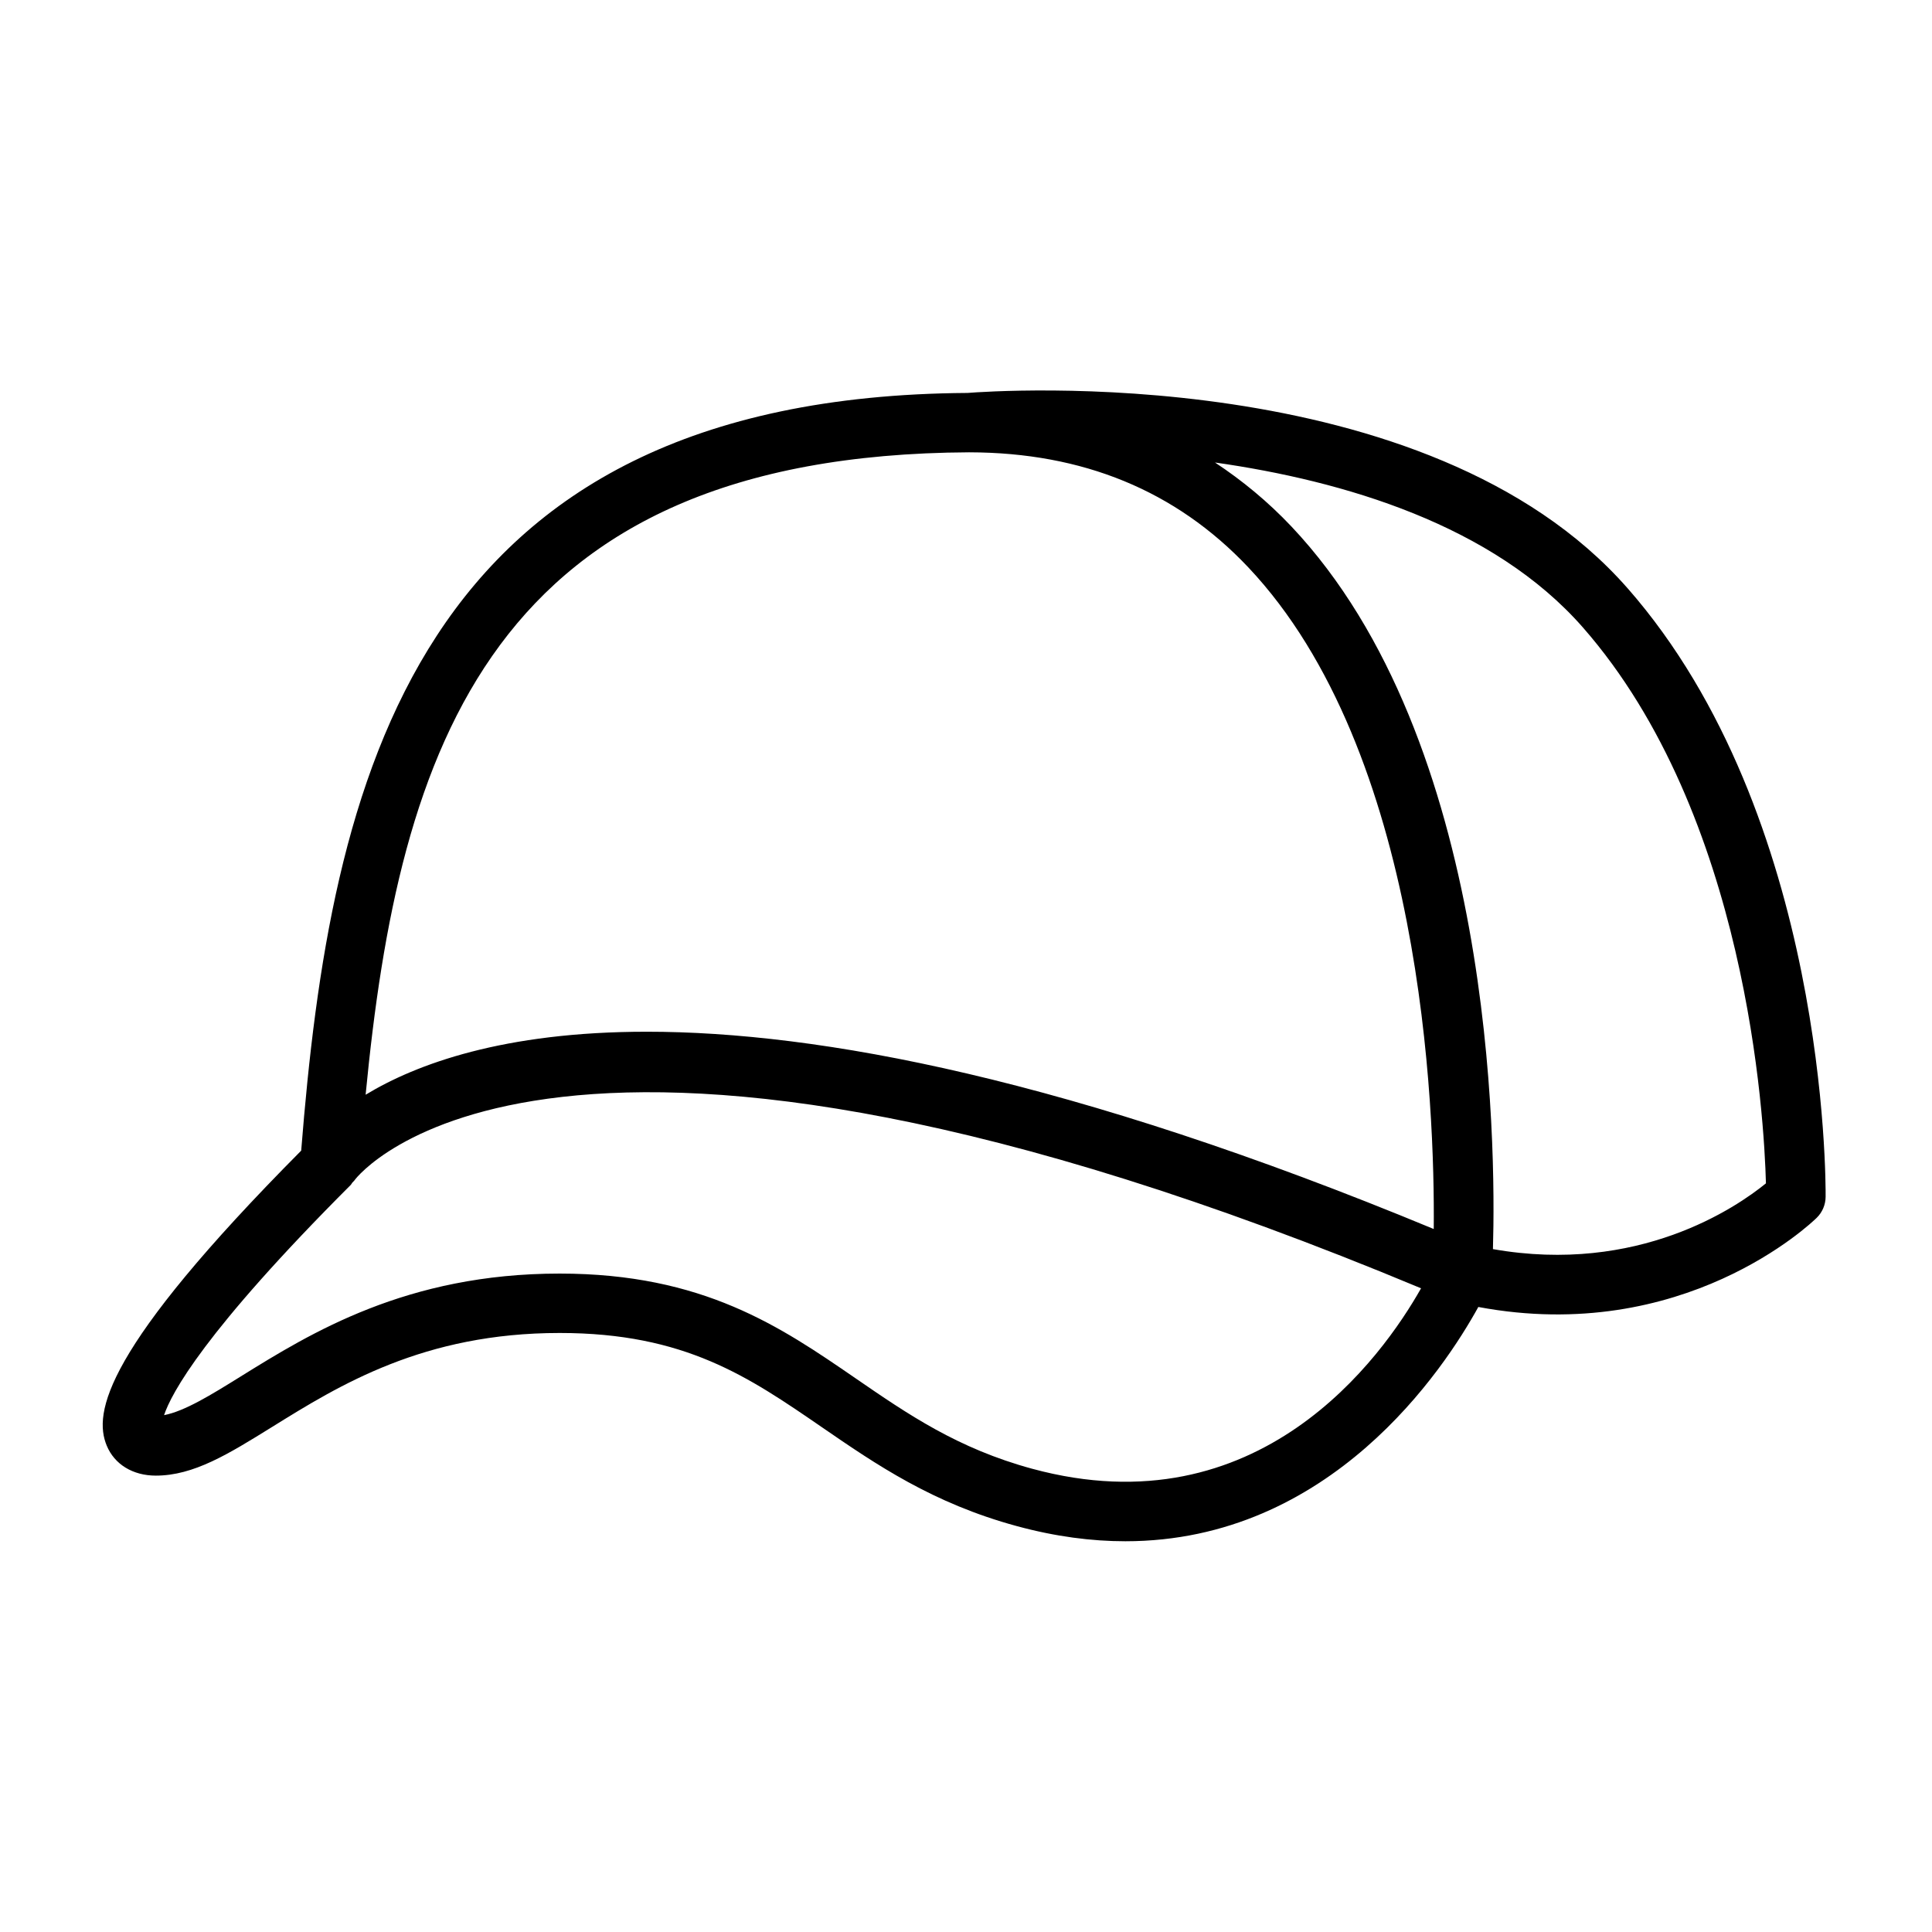 <?xml version="1.0" encoding="UTF-8"?>
<!-- Uploaded to: ICON Repo, www.svgrepo.com, Generator: ICON Repo Mixer Tools -->
<svg fill="#000000" width="800px" height="800px" version="1.1" viewBox="144 144 512 512" xmlns="http://www.w3.org/2000/svg">
 <path d="m575.33 299.9c-53.02-60.496-168.18-52.301-174.91-51.766-147.31 0.934-168.87 103.58-176.6 200.8-52.344 52.719-55.121 69.516-51.531 78.18 2.059 4.973 6.926 7.941 13.008 7.941 10.031 0 19.195-5.688 30.797-12.887 17.875-11.102 40.129-24.914 76.23-24.914 33.156 0 49.984 11.566 69.465 24.957 14.422 9.91 29.328 20.156 51.691 26.227 10.254 2.785 19.824 4.012 28.758 4.012 54.434-0.008 84.477-45.645 93.535-62.086 54.328 10.176 88.207-22.191 89.668-23.625 1.5-1.465 2.344-3.461 2.367-5.551 0.031-4.094 0.363-101.02-52.473-161.29zm-174.44-36.031c30.004 0.055 54.66 10.098 73.891 30.453 46.18 48.887 49.484 143.04 49.176 175.38-96.516-40.016-163.13-52.285-208.54-52.285-37.984 0-61.133 8.586-74.523 16.699 8.82-91.43 32.82-169.61 160-170.25zm16.695 269.38c-19.773-5.371-32.949-14.422-46.887-24.008-19.832-13.633-40.344-27.73-78.391-27.73-40.59 0-65.988 15.766-84.539 27.281-7.832 4.867-14.754 9.16-20.289 10.238 1.891-5.684 10.523-22.066 49.508-61.051 0.16-0.16 0.219-0.371 0.359-0.543 0.223-0.262 0.5-0.461 0.691-0.758 0.449-0.715 51.992-67.508 282.56 28.734-10.383 18.355-42.996 64.094-103.01 47.836zm122.06-58.223c0.824-28.234 0.137-134.8-53.395-191.49-6.242-6.609-13.039-12.199-20.262-16.969 34.074 4.844 73.656 16.512 97.496 43.711 43.512 49.637 48.047 129.79 48.508 147.32-7.828 6.387-33.863 24.211-72.348 17.43z"/>
</svg>